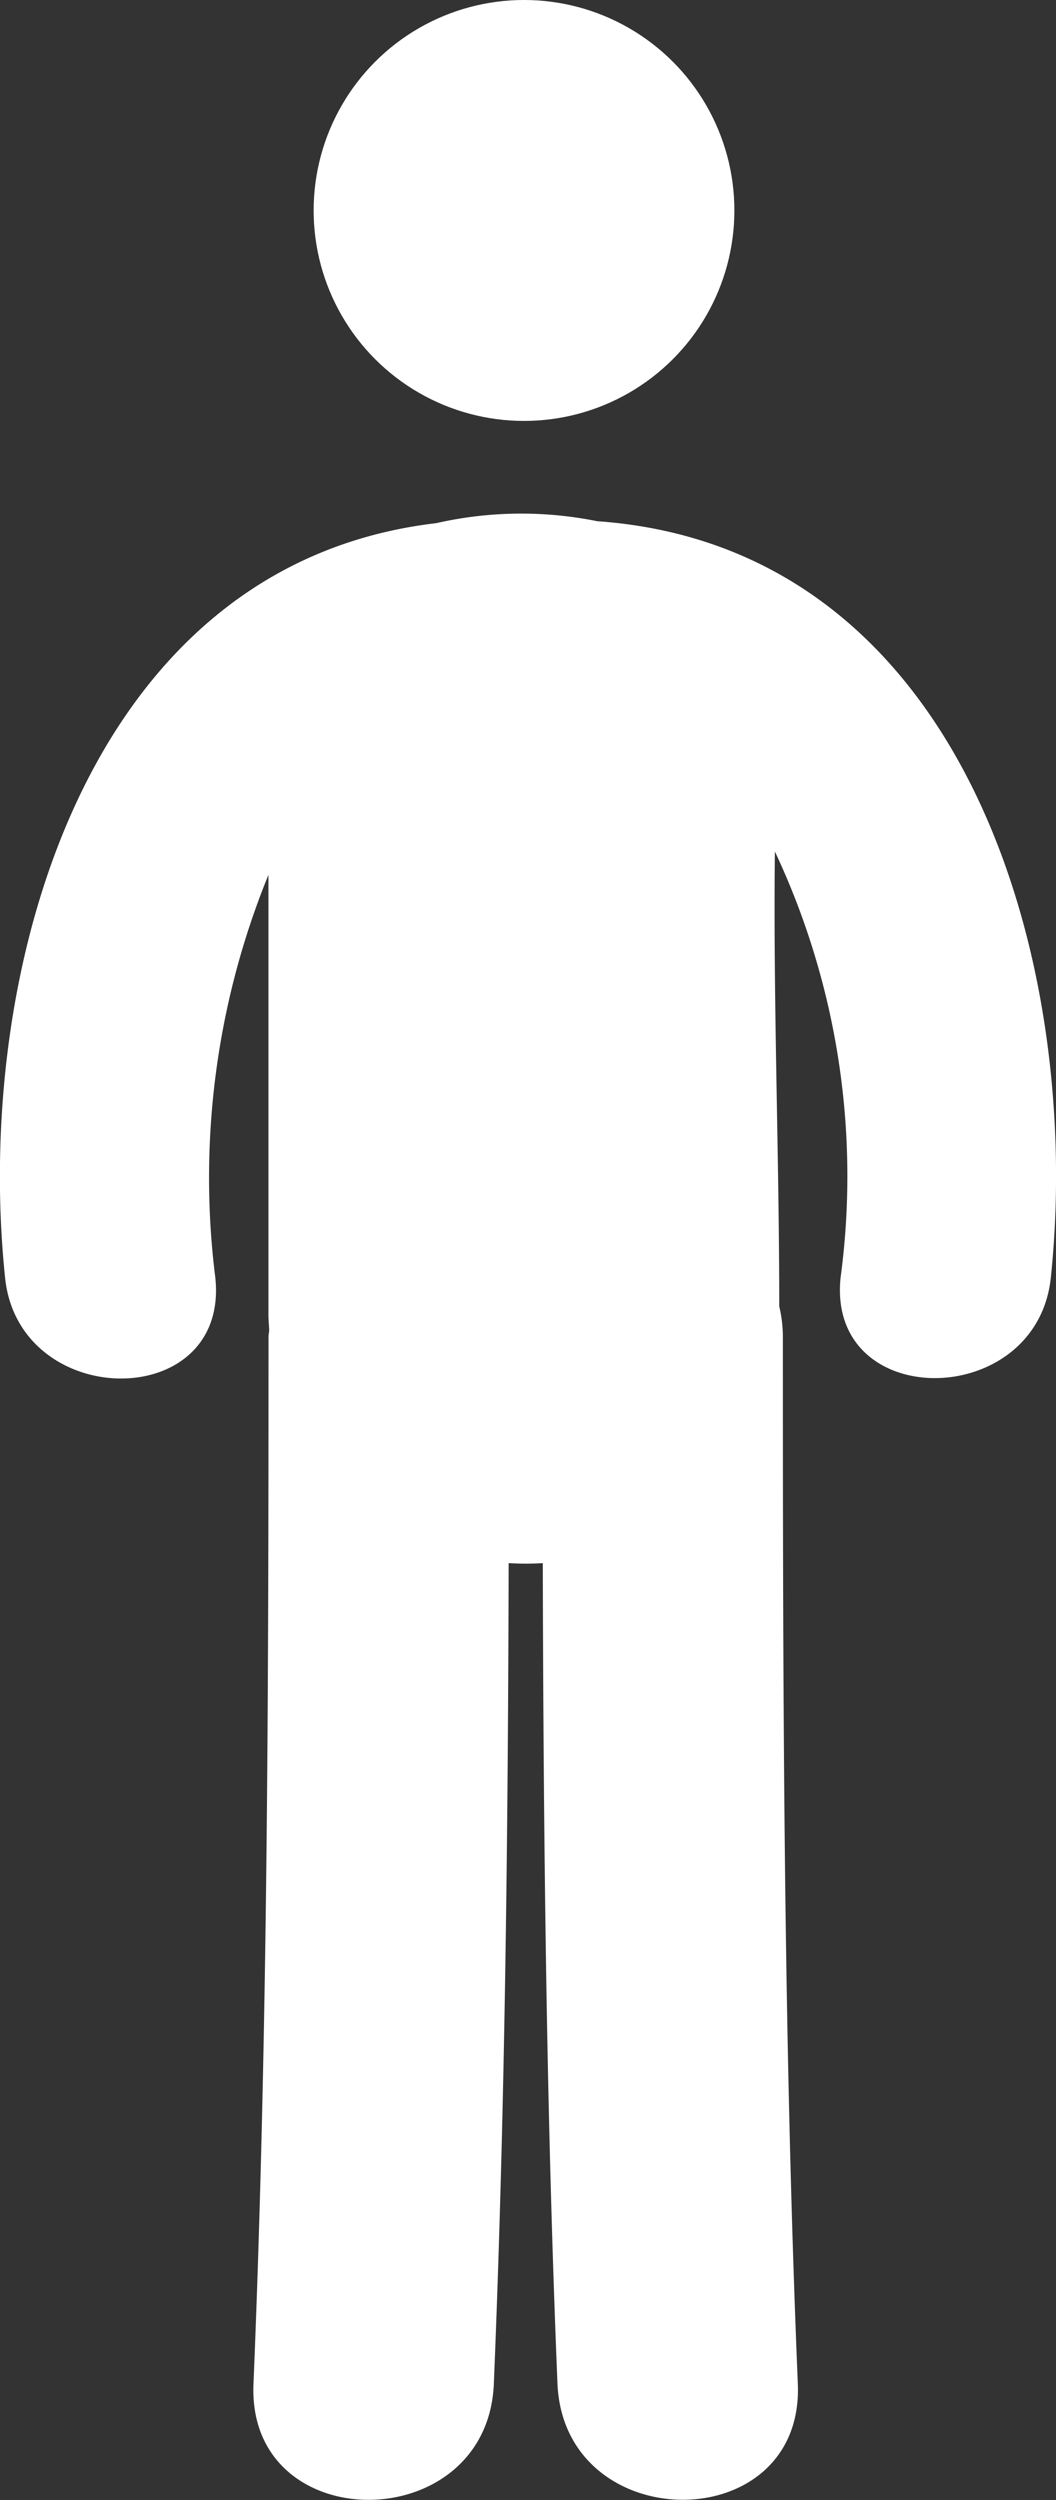 <svg xmlns="http://www.w3.org/2000/svg" width="15.747" height="37.264" viewBox="0 0 15.747 37.264">
  <rect x="0" y="0" width="15.747" height="37.264" fill="#333333" stroke="none"/>
  <g id="standing-up-man-" transform="translate(0)">
    <g id="Group_18" data-name="Group 18" transform="translate(0 0)">
      <circle id="Ellipse_1" data-name="Ellipse 1" cx="3.137" cy="3.137" r="3.137" transform="translate(4.677)" fill="#fff"/>
      <path id="Path_2" data-name="Path 2" d="M24.365,11.114a5.71,5.71,0,0,0-2.4.029c-5.215.611-6.908,6.647-6.43,11.249.207,1.99,3.344,2.011,3.135,0a11.946,11.946,0,0,1,.792-6.007v6.559c0,.077.008.15.011.224,0,.035-.01.065-.01.1,0,5.2-.009,10.408-.224,15.609-.1,2.312,3.489,2.3,3.584,0,.168-4.076.211-8.154.221-12.233a4.147,4.147,0,0,0,.509,0c.01,4.079.052,8.157.219,12.232.1,2.3,3.68,2.312,3.584,0-.215-5.2-.223-10.4-.223-15.609a1.964,1.964,0,0,0-.054-.45c0-2.26-.091-4.522-.065-6.78a11.37,11.37,0,0,1,.98,6.35c-.21,2.009,2.927,1.989,3.135,0C31.618,17.693,29.843,11.5,24.365,11.114Z" transform="translate(-15.459 -3.345)" fill="#fff"/>
    </g>
  </g>
</svg>
